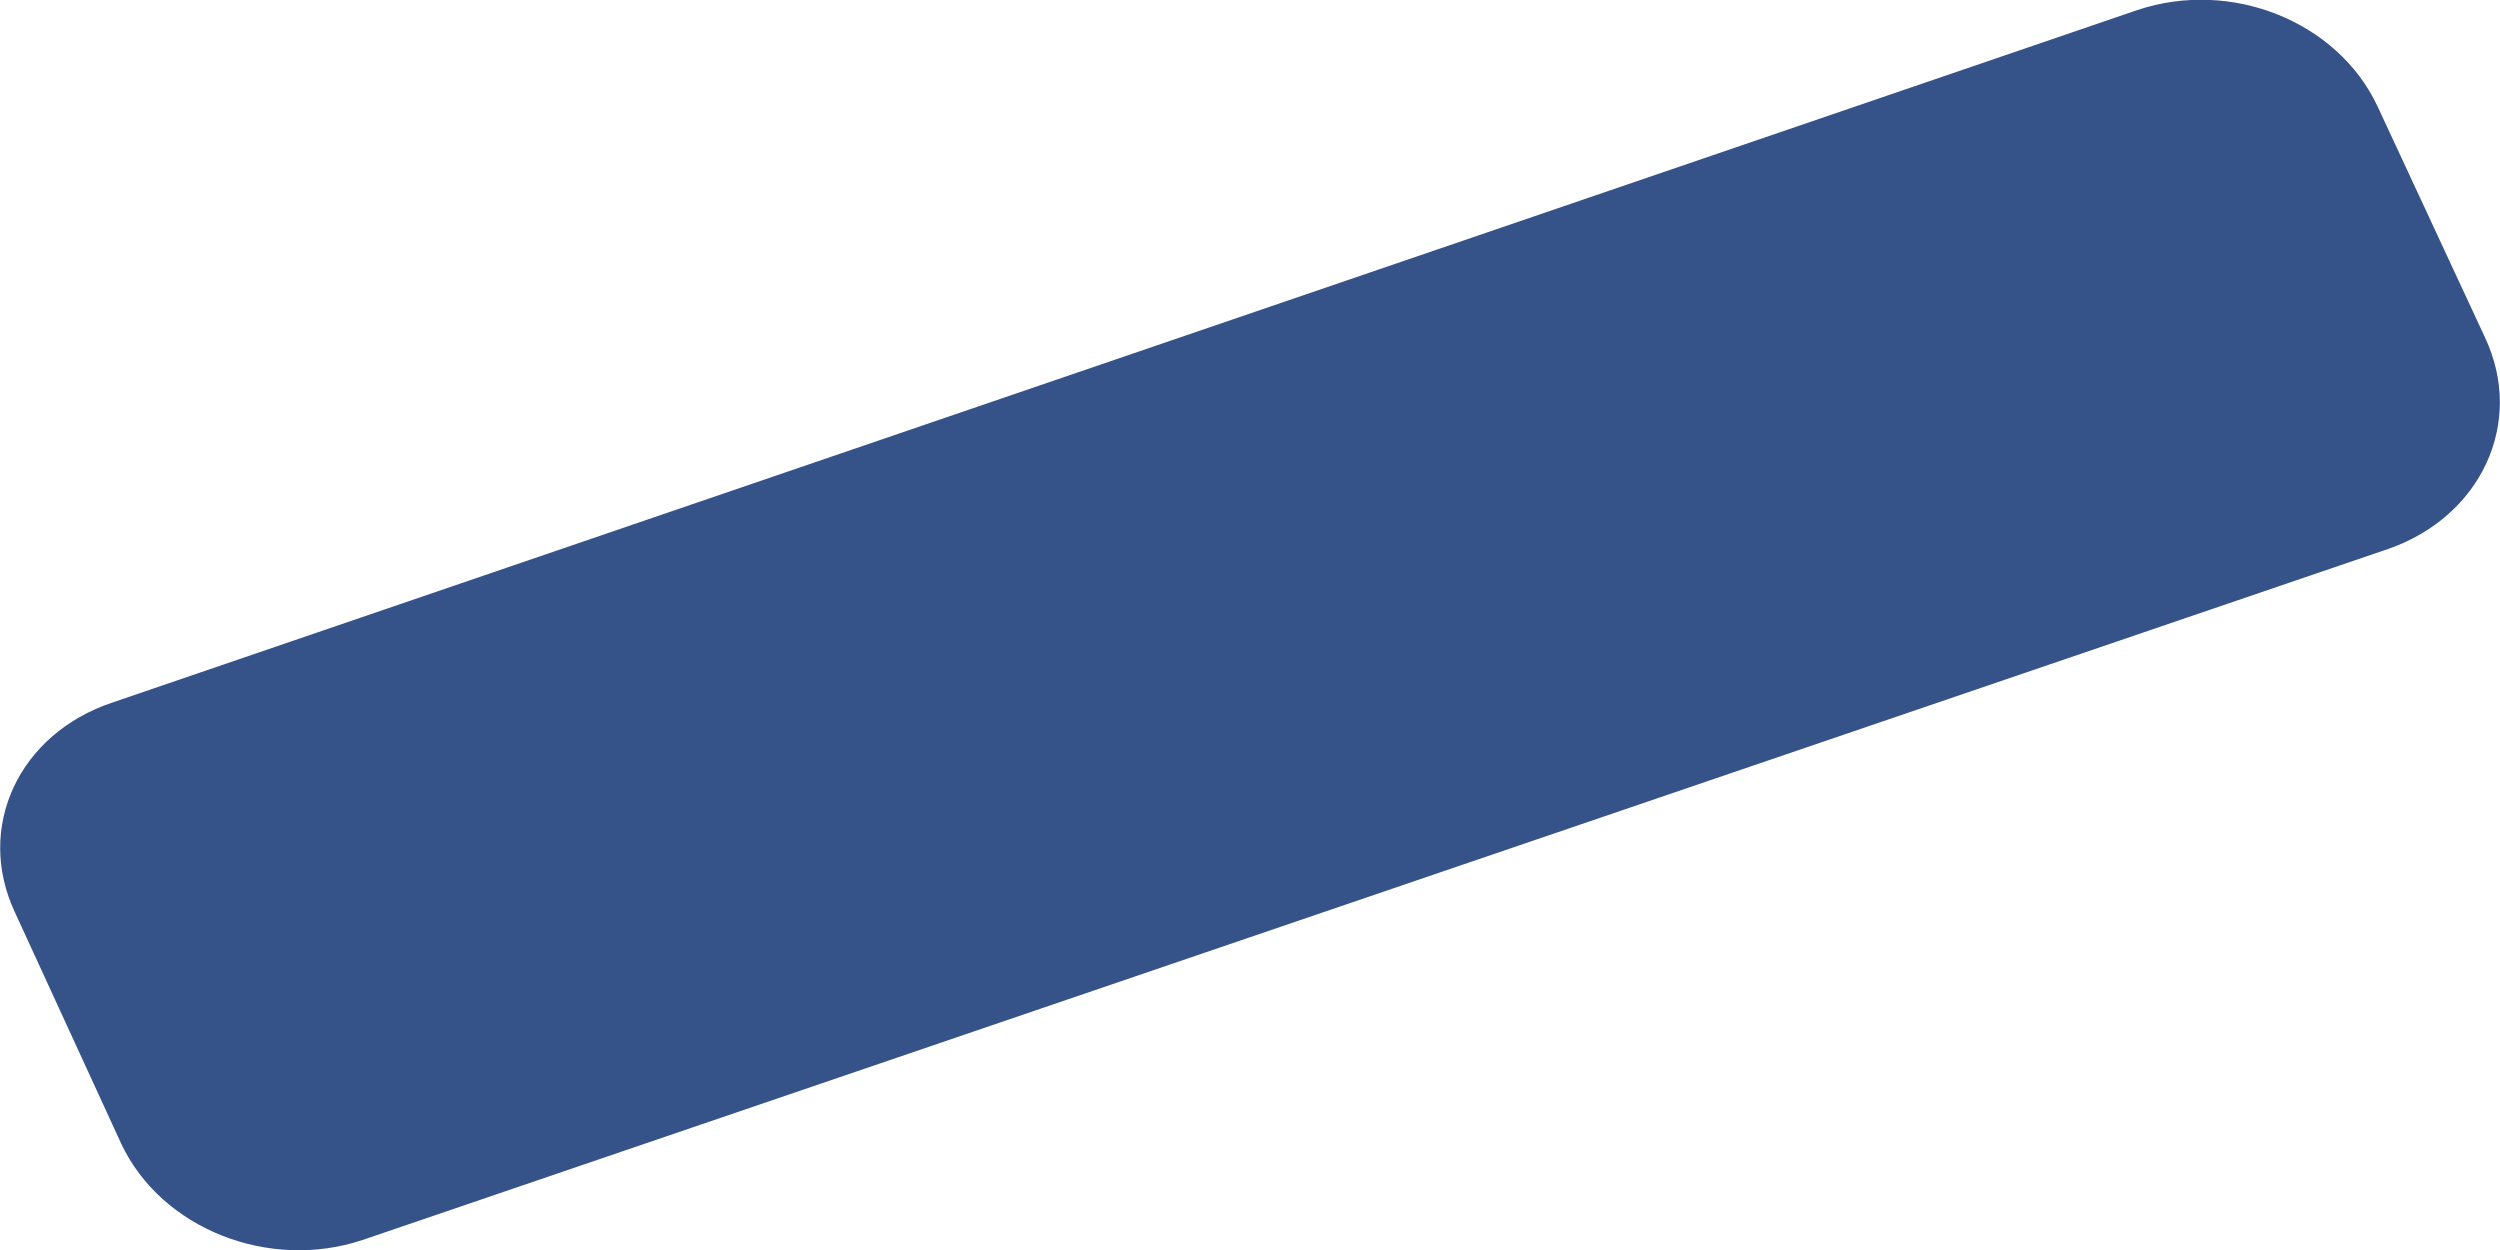 ﻿<?xml version="1.0" encoding="utf-8"?>
<svg version="1.1" xmlns:xlink="http://www.w3.org/1999/xlink" width="2px" height="1px" xmlns="http://www.w3.org/2000/svg">
  <g transform="matrix(1 0 0 1 -1792 -1369 )">
    <path d="M 1.911 0.439  C 1.985 0.413  2.02 0.338  1.988 0.27  C 1.988 0.27  1.902 0.085  1.902 0.085  C 1.87 0.017  1.785 -0.017  1.71 0.008  C 1.71 0.008  0.09 0.562  0.09 0.562  C 0.015 0.587  -0.02 0.662  0.012 0.73  C 0.012 0.73  0.097 0.915  0.097 0.915  C 0.129 0.983  0.215 1.017  0.29 0.992  C 0.29 0.992  1.911 0.439  1.911 0.439  Z " fill-rule="nonzero" fill="#355389" stroke="none" transform="matrix(1 0 0 1 1792 1369 )" />
  </g>
</svg>